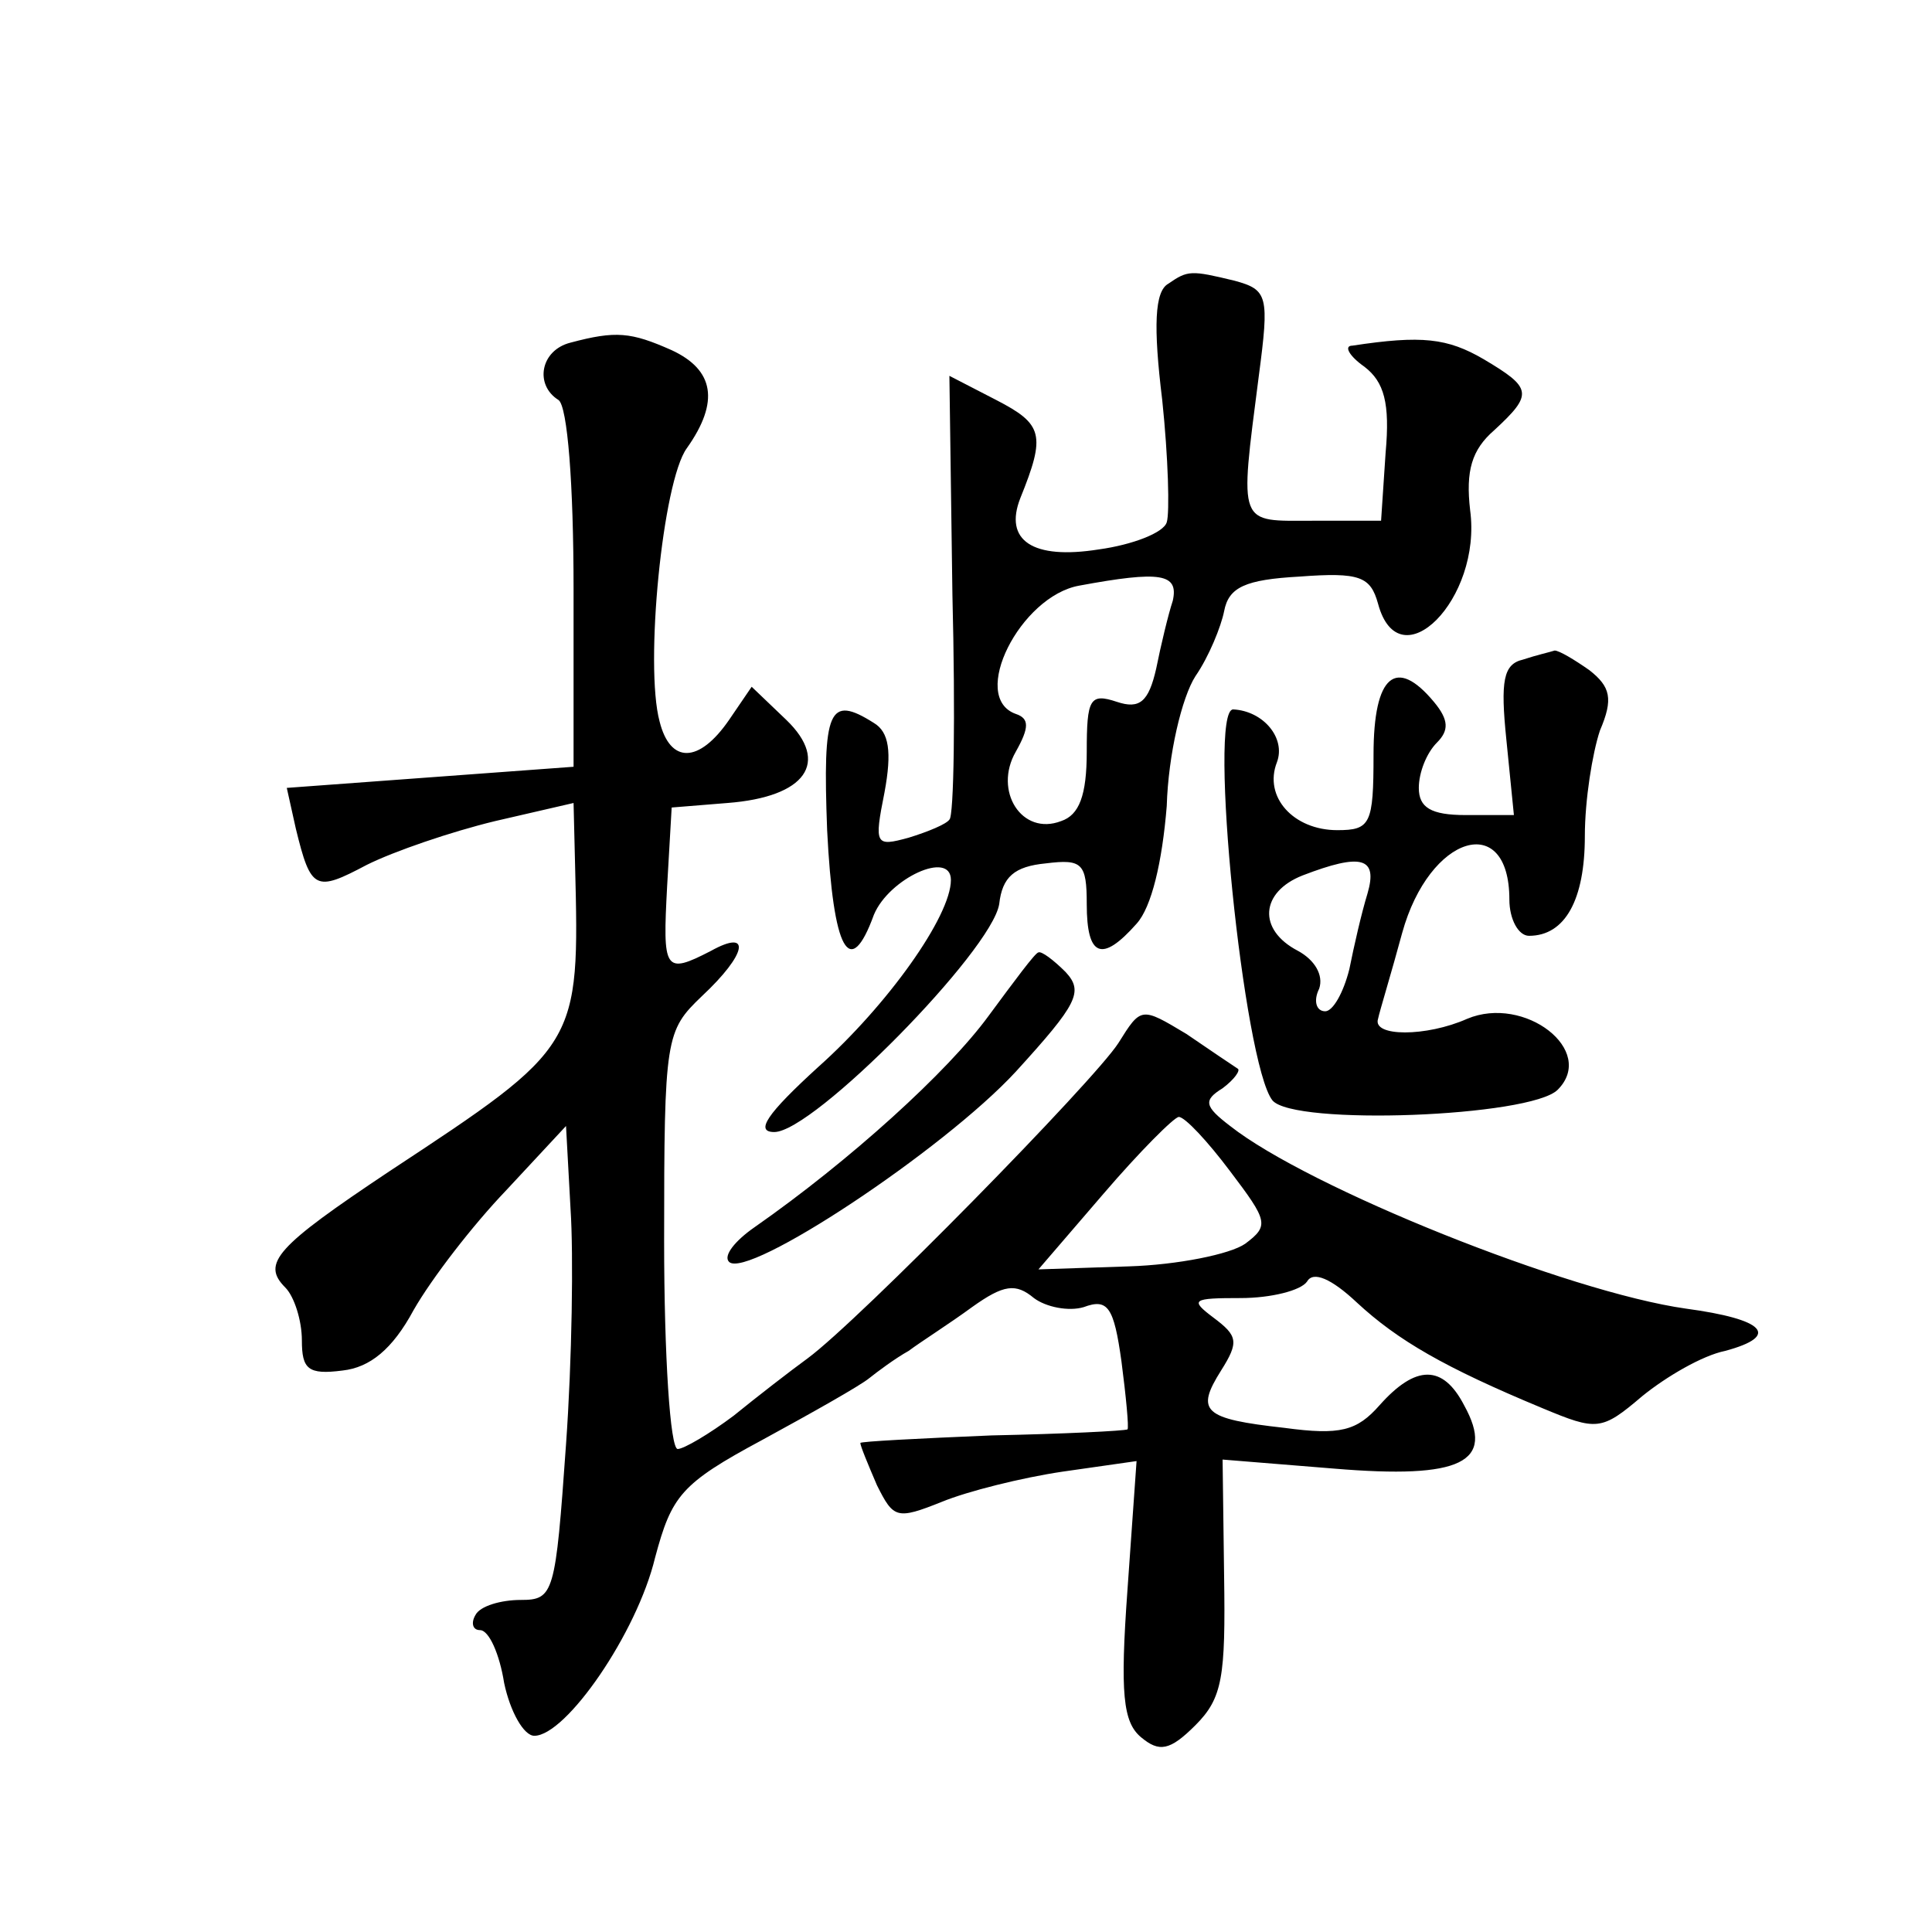 <?xml version="1.0" standalone="no"?>
<!DOCTYPE svg PUBLIC "-//W3C//DTD SVG 20010904//EN"
 "http://www.w3.org/TR/2001/REC-SVG-20010904/DTD/svg10.dtd">
<svg version="1.0" xmlns="http://www.w3.org/2000/svg"
 width="128pt" height="128pt" viewBox="0 0 128 128"
 preserveAspectRatio="xMidYMid meet">
<g transform="translate(0,128) scale(0.1,-0.1)"
fill="#0" stroke="none">
<path d="M774 1092 c-9 -5 -10 -28 -4 -77 4 -38 5 -75 3 -81 -2 -7 -23 -15 -45
-18 -44 -7 -63 6 -52 34 17 42 15 49 -16 65 l-31 16 2 -145 c2 -80 1 -147 -2 -149
-2 -3 -14 -8 -27 -12 -22 -6 -23 -5 -16 30 5 27 3 40 -7 46 -30 19 -34 9 -31 -71
4 -80 15 -100 31 -56 10 24 51 43 51 23 0 -24 -42 -83 -88 -124 -34 -31 -42 -43
-29 -43 26 0 144 120 149 151 2 18 10 25 31 27 24 3 27 0 27 -27 0 -35 10 -39 33
-13 10 11 17 41 20 78 1 34 10 72 19 86 9 13 17 33 19 43 3 16 14 21 50 23 40 3
47 0 52 -18 14 -52 69 3 61 62 -3 26 1 40 16 53 26 24 25 28 -7 47 -24 14 -41 16
-87 9 -6 0 -2 -7 8 -14 13 -10 17 -24 14 -57 l-3 -45 -45 0 c-50 0 -49 -5 -36 96
7 53 6 57 -16 63 -29 7 -31 7 -44 -2z m3 -210 c-3 -9 -8 -30 -11 -45 -5 -22 -11
-27 -26 -22 -18 6 -20 2 -20 -33 0 -29 -5 -42 -17 -46 -26 -10 -45 20 -30 46 9
16 9 22 0 25 -31 11 3 78 42 85 54 10 66 8 62 -10z M378 1053 c-20 -5 -24 -28 -8
-38 6 -4 10 -56 10 -125 l0 -118 -95 -7 -95 -7 6 -27 c10 -41 13 -42 47 -24 18
9 56 22 85 29 l52 12 1 -41 c3 -120 3 -120 -123 -203 -75 -50 -85 -61 -69 -77 6
-6 11 -22 11 -35 0 -19 4 -23 27 -20 18 2 33 14 47 40 12 21 39 56 61 79 l40 43
3 -55 c2 -30 1 -100 -3 -156 -7 -99 -8 -103 -30 -103 -13 0 -27 -4 -30 -10 -3 -5
-2 -10 3 -10 6 0 13 -16 16 -35 4 -19 13 -35 20 -35 21 0 68 68 80 118 11 41 17
49 71 78 33 18 65 36 71 41 5 4 17 13 26 18 8 6 27 18 42 29 21 15 29 16 41 6 8
-6 23 -9 33 -6 16 6 20 0 25 -36 3 -23 5 -44 4 -45 -2 -1 -42 -3 -90 -4 -48 -2
-87 -4 -87 -5 0 -2 5 -14 11 -28 11 -22 13 -23 43 -11 17 7 53 16 80 20 l49 7 -6
-85 c-5 -69 -3 -88 9 -98 12 -10 19 -9 36 8 18 18 20 32 19 99 l-1 77 74 -6 c84
-7 107 4 86 42 -14 27 -32 27 -56 0 -15 -17 -26 -20 -63 -15 -54 6 -59 11 -42 38
12 19 11 23 -5 35 -16 12 -14 13 18 13 20 0 40 5 44 11 4 7 16 2 33 -14 27 -25
58 -43 123 -70 36 -15 39 -15 66 8 16 13 40 27 55 30 37 10 26 21 -26 28 -78 11
-250 80 -302 121 -17 13 -18 17 -5 25 8 6 12 12 10 13 -3 2 -18 12 -34 23 -30 18
-30 18 -45 -6 -16 -25 -172 -184 -206 -209 -11 -8 -33 -25 -49 -38 -16 -12 -33
-22 -37 -22 -5 0 -9 62 -9 138 0 135 1 139 25 162 30 28 33 45 6 30 -31 -16 -32
-13 -29 43 l3 52 37 3 c52 4 68 27 39 55 l-23 22 -15 -22 c-20 -29 -39 -29 -46
-1 -10 37 2 159 18 181 22 31 18 52 -10 65 -27 12 -37 13 -67 5z m437 -549 c25
-33 26 -36 10 -48 -10 -7 -45 -14 -77 -15 l-60 -2 43 50 c24 28 47 51 50 51 4 0
19 -16 34 -36z M1009 843 c-13 -3 -15 -14 -11 -53 l5 -50 -32 0 c-23 0 -31 5 -31
18 0 10 5 23 12 30 8 8 8 15 -2 27 -25 30 -40 18 -40 -35 0 -46 -2 -50 -24 -50
-29 0 -49 22 -40 45 6 16 -9 34 -29 35 -17 0 7 -235 26 -259 14 -17 171 -11 189
7 26 26 -22 63 -60 47 -27 -12 -63 -12 -59 0 1 5 9 31 16 57 18 65 71 81 71 22
0 -13 6 -24 13 -24 24 0 37 24 37 66 0 24 5 55 10 70 9 21 7 29 -7 40 -10 7 -20
13 -23 13 -3 -1 -12 -3 -21 -6z m-103 -155 c-4 -13 -9 -35 -12 -50 -4 -16 -11 -28
-16 -28 -6 0 -8 7 -4 15 3 9 -3 19 -14 25 -27 14 -25 39 3 50 39 15 50 12 43 -12z
M655 607 c-27 -37 -92 -96 -155 -140 -13 -9 -21 -19 -17 -23 12 -12 142 74 190
126 41 45 45 53 33 66 -8 8 -16 14 -18 13 -2 0 -16 -19 -33 -42z"/>
</g>
</svg>
